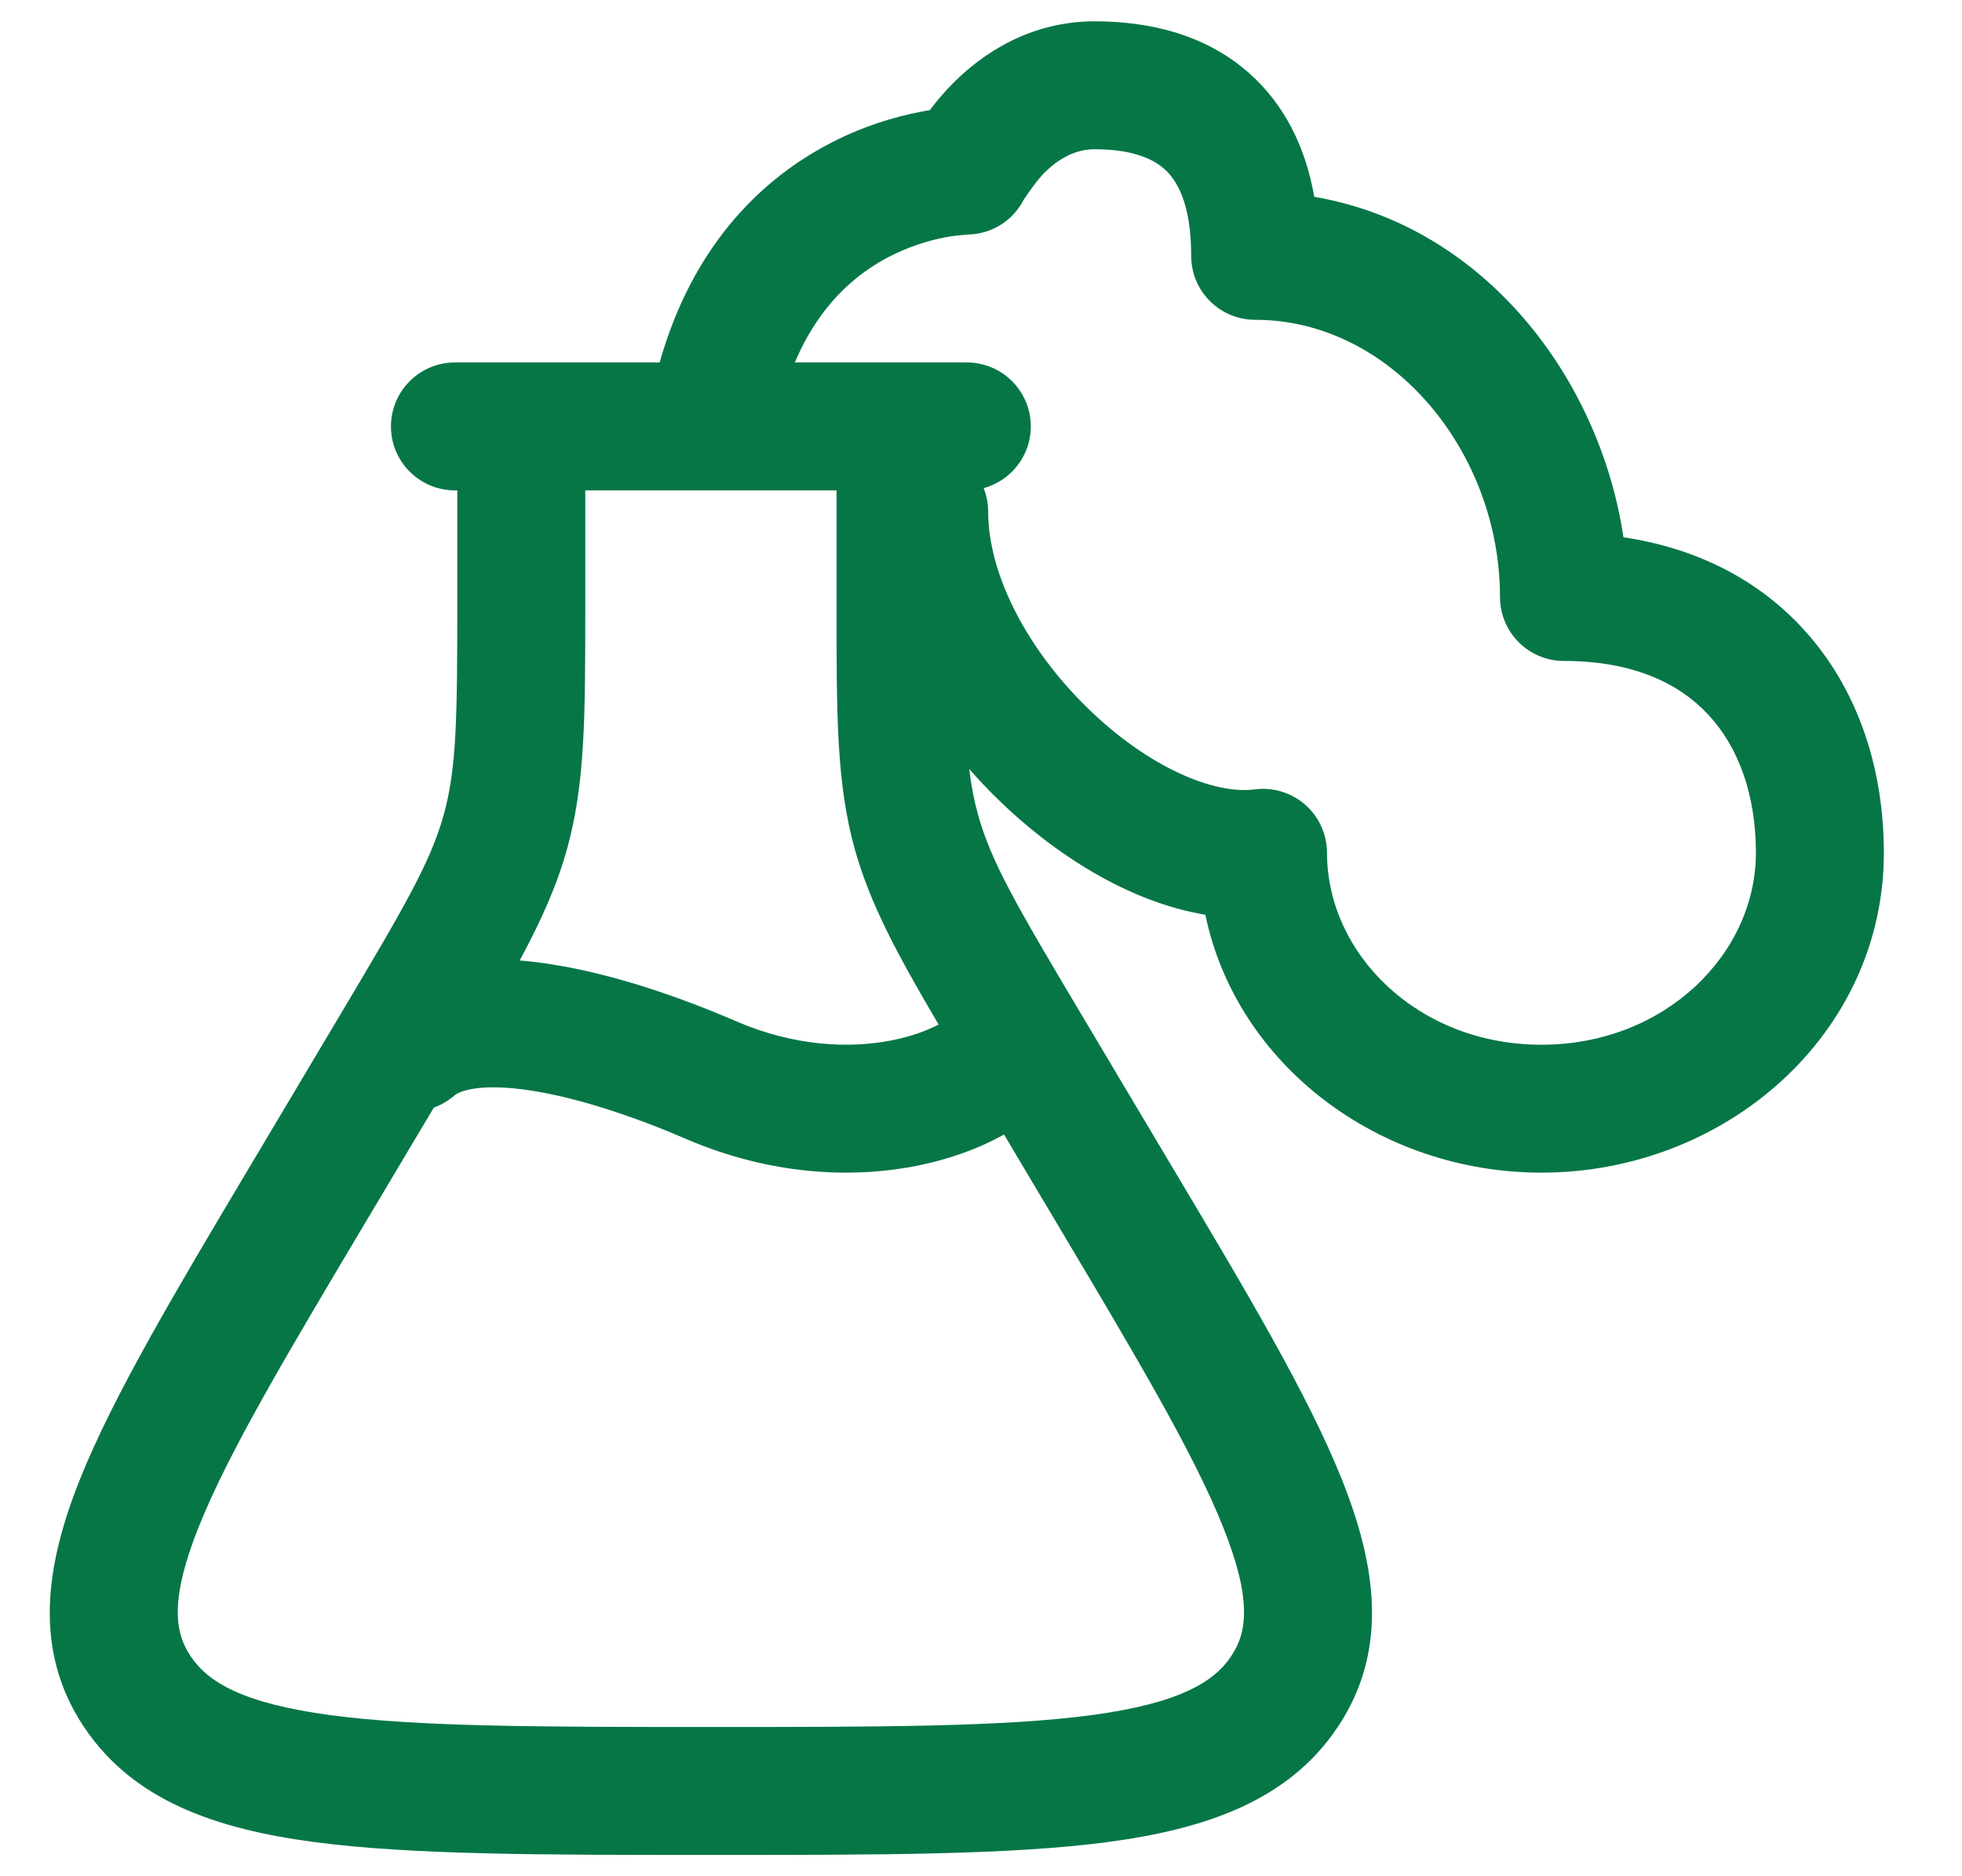 <svg width="23" height="22" viewBox="0 0 23 22" fill="none" xmlns="http://www.w3.org/2000/svg">
<path fill-rule="evenodd" clip-rule="evenodd" d="M11.691 9.365C12.355 10.016 13.235 10.578 14.13 10.726C14.496 12.487 16.167 13.75 18.07 13.75C20.226 13.75 22.084 12.129 22.084 10C22.084 9.025 21.788 8.08 21.135 7.371C20.609 6.799 19.894 6.428 19.031 6.3C18.755 4.439 17.403 2.649 15.407 2.308C15.302 1.711 15.051 1.221 14.647 0.861C14.113 0.385 13.433 0.25 12.834 0.25C12.065 0.25 11.51 0.638 11.178 0.97C11.066 1.082 10.974 1.193 10.9 1.291C10.866 1.297 10.83 1.303 10.793 1.311C10.493 1.368 10.088 1.484 9.662 1.717C8.892 2.137 8.112 2.908 7.733 4.25H5.333C4.919 4.25 4.583 4.586 4.583 5C4.583 5.414 4.919 5.75 5.333 5.75H5.361V6.989C5.361 8.427 5.354 9.006 5.201 9.556C5.047 10.109 4.745 10.627 3.991 11.894L2.96 13.626C2.056 15.144 1.33 16.363 0.936 17.349C0.532 18.36 0.389 19.345 0.976 20.237L0.99 20.257L0.992 20.26C1.568 21.117 2.539 21.447 3.682 21.599C4.819 21.75 6.344 21.75 8.273 21.75H8.394C10.323 21.75 11.849 21.75 12.986 21.599C14.128 21.447 15.1 21.117 15.675 20.26L15.677 20.257L15.689 20.239L15.691 20.237C16.278 19.345 16.135 18.36 15.731 17.349C15.338 16.363 14.612 15.144 13.707 13.626L12.676 11.894C11.922 10.627 11.62 10.109 11.466 9.556C11.419 9.387 11.386 9.215 11.362 9.017C11.469 9.139 11.579 9.255 11.691 9.365ZM11.531 5.724C11.565 5.809 11.584 5.902 11.584 6C11.584 6.727 12.032 7.599 12.741 8.294C13.469 9.008 14.243 9.318 14.709 9.256C14.923 9.228 15.139 9.294 15.301 9.436C15.463 9.579 15.556 9.784 15.556 10C15.556 11.184 16.621 12.25 18.07 12.25C19.519 12.25 20.584 11.184 20.584 10C20.584 9.318 20.379 8.763 20.032 8.387C19.694 8.02 19.156 7.75 18.334 7.75C17.919 7.75 17.584 7.414 17.584 7C17.584 5.298 16.312 3.75 14.714 3.75C14.299 3.75 13.964 3.414 13.964 3C13.964 2.372 13.789 2.105 13.65 1.982C13.494 1.843 13.234 1.75 12.834 1.75C12.603 1.75 12.407 1.862 12.239 2.03C12.157 2.112 12.043 2.278 12.001 2.341C11.874 2.59 11.619 2.748 11.34 2.75C11.294 2.754 11.169 2.765 11.078 2.783C10.893 2.819 10.641 2.891 10.38 3.033C10.02 3.23 9.6 3.581 9.318 4.25H11.334C11.748 4.25 12.084 4.586 12.084 5C12.084 5.346 11.849 5.637 11.531 5.724ZM8.321 5.75C8.33 5.75 8.339 5.75 8.348 5.75H9.807L9.807 7.099C9.806 8.392 9.806 9.188 10.021 9.959C10.199 10.595 10.514 11.183 11.003 12.013C10.865 12.086 10.675 12.156 10.442 12.201C9.958 12.294 9.32 12.272 8.632 11.976C7.968 11.689 7.196 11.423 6.476 11.309C6.354 11.289 6.225 11.273 6.092 11.262C6.346 10.791 6.527 10.386 6.646 9.959C6.861 9.188 6.861 8.392 6.861 7.099L6.861 5.75H8.321ZM4.285 14.332L5.086 12.987C5.172 12.956 5.254 12.909 5.326 12.846C5.388 12.792 5.638 12.694 6.242 12.79C6.79 12.877 7.435 13.093 8.038 13.353C9.017 13.775 9.962 13.821 10.726 13.674C11.107 13.6 11.452 13.477 11.74 13.319L11.77 13.303L12.382 14.332C13.331 15.926 13.994 17.043 14.338 17.905C14.678 18.755 14.618 19.137 14.439 19.41L14.438 19.411L14.43 19.423L14.43 19.425C14.227 19.725 13.819 19.974 12.788 20.112C11.762 20.248 10.337 20.25 8.334 20.25C6.331 20.25 4.906 20.248 3.88 20.112C2.848 19.974 2.44 19.725 2.238 19.425L2.237 19.423L2.229 19.411L2.228 19.41C2.049 19.137 1.99 18.755 2.329 17.905C2.673 17.043 3.336 15.926 4.285 14.332Z" fill="#067647"/>
</svg>
